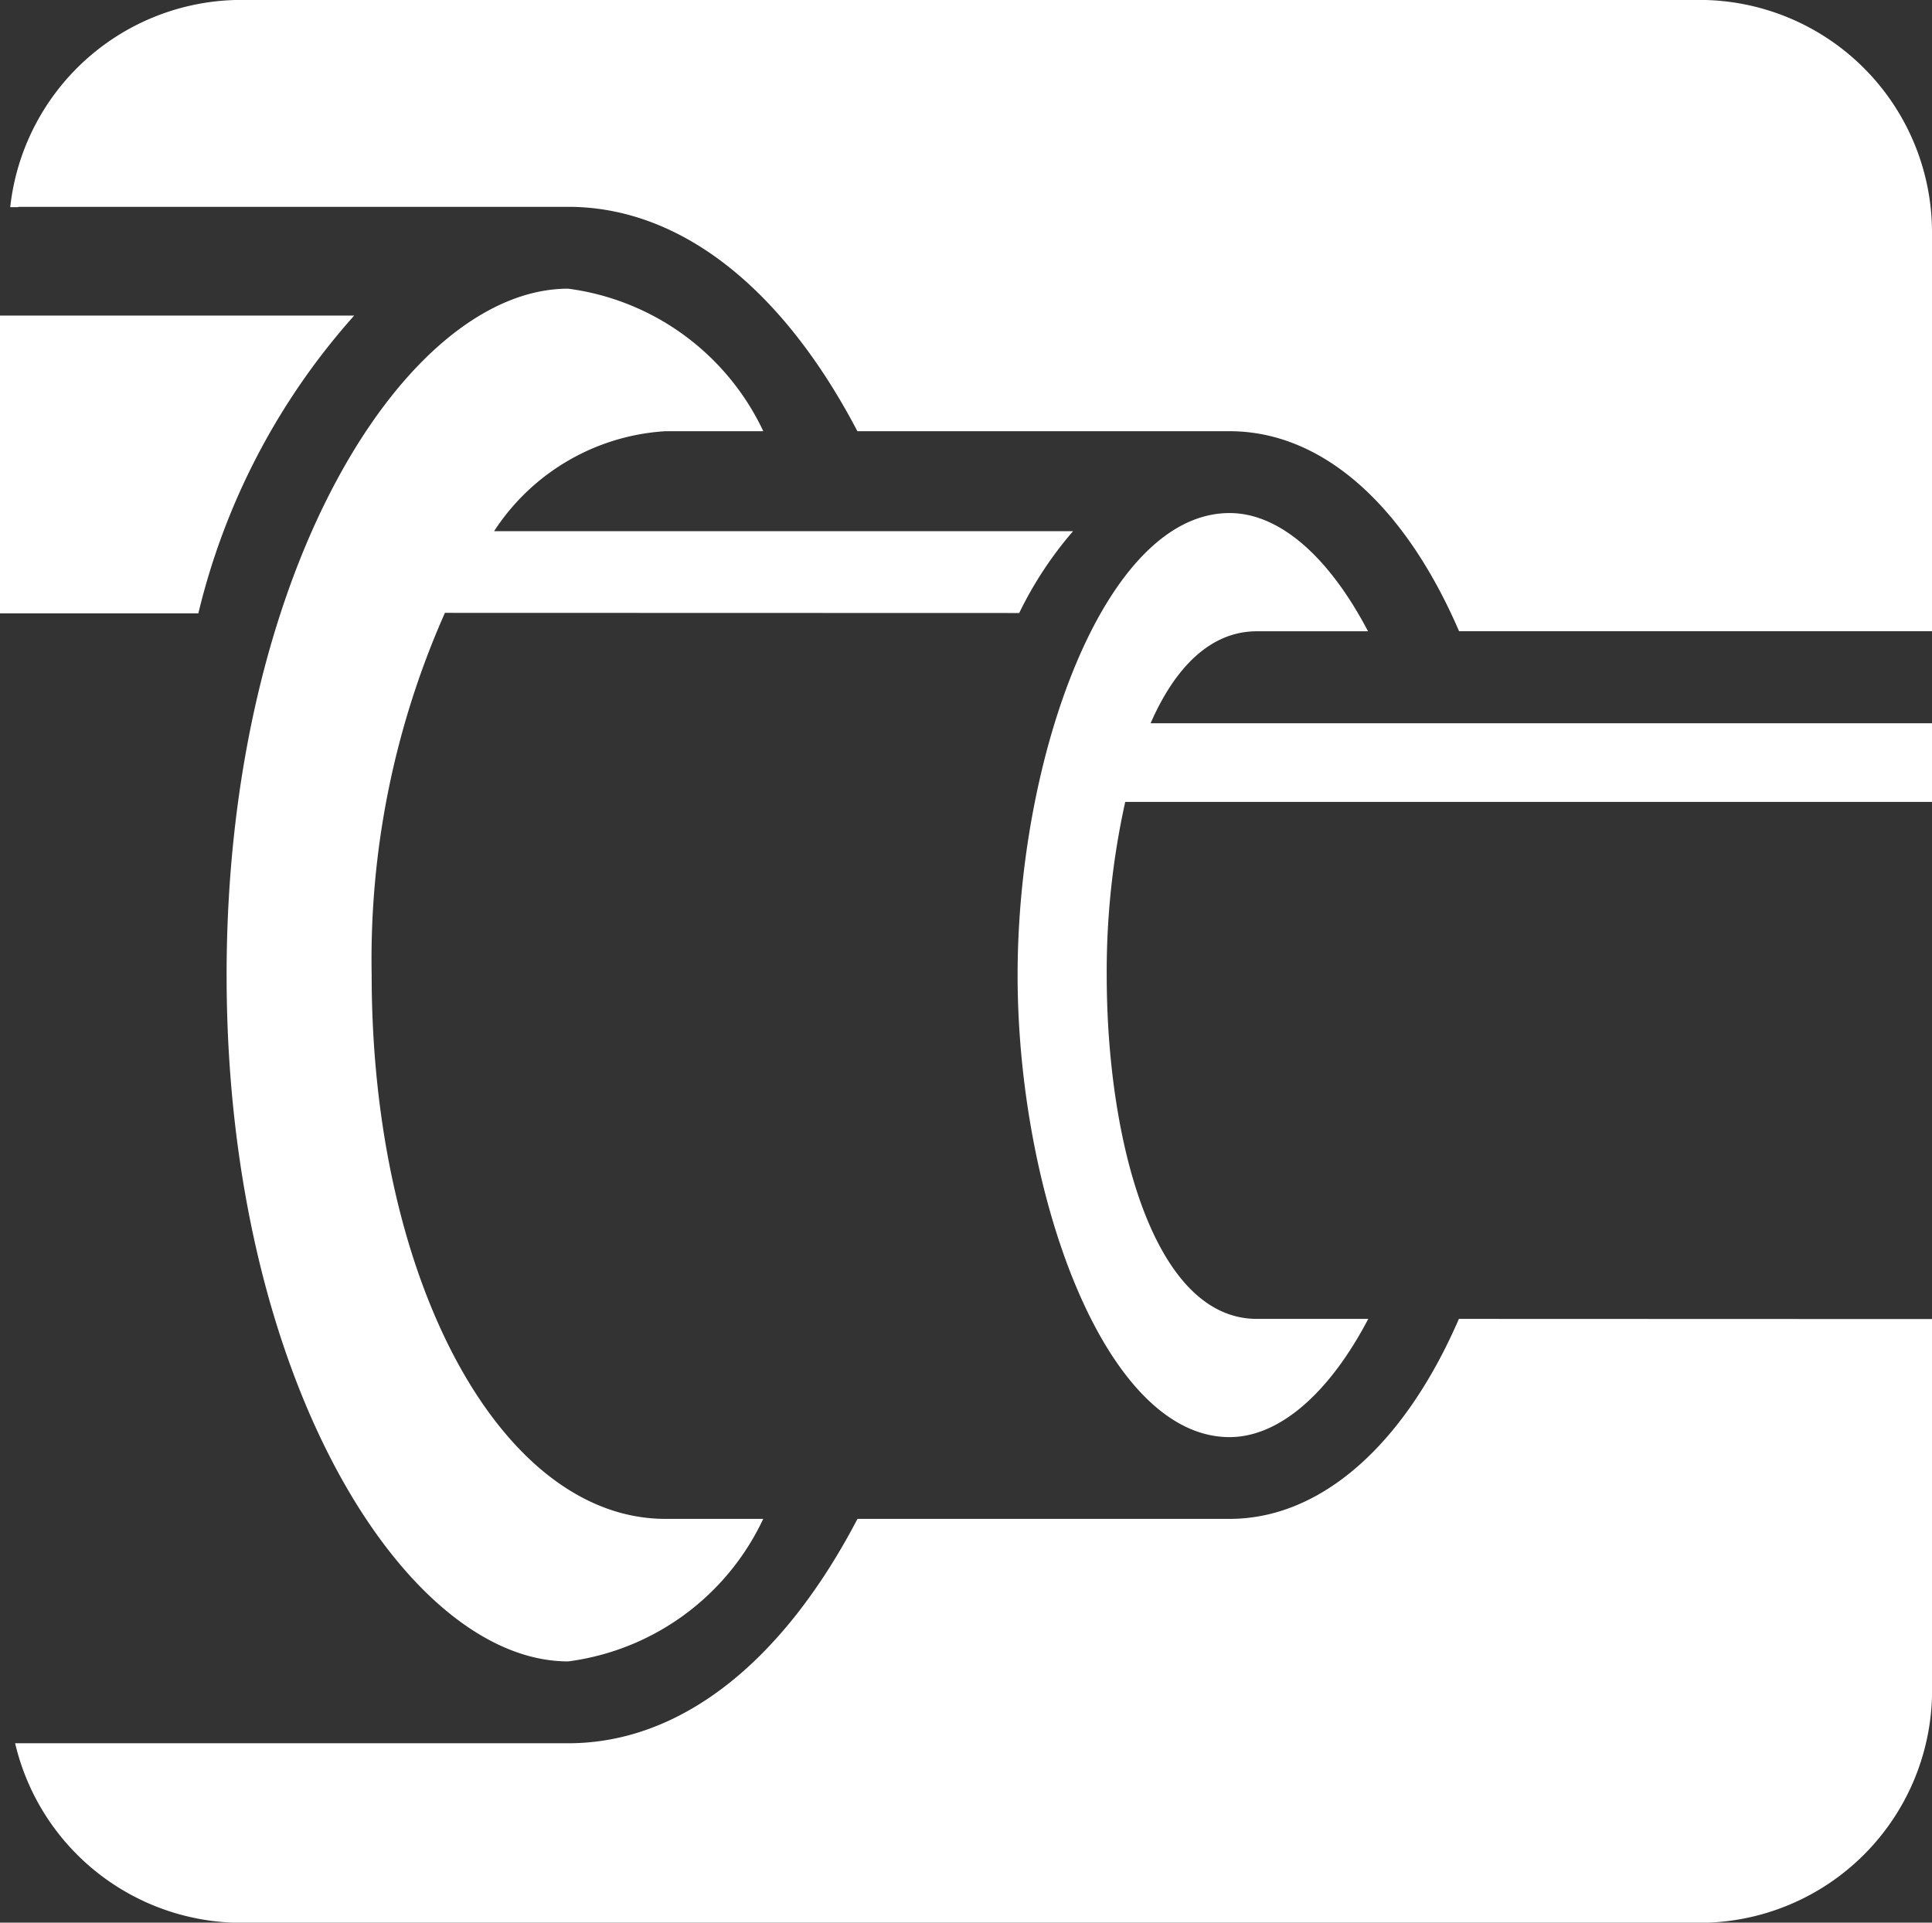 <svg xmlns="http://www.w3.org/2000/svg" xmlns:xlink="http://www.w3.org/1999/xlink" width="24" height="23.89" viewBox="0 0 24 23.89">
  <rect x="0" y="0" width="24" height="23.89" fill="#333333" stroke="none"/>
  <defs>
    <style>
      .cls-1 {
        fill: none;
      }

      .cls-2 {
        clip-path: url(#clip-path);
      }

      .cls-3 {
        fill: #fff;
      }
    </style>
    <clipPath id="clip-path">
      <rect id="長方形_31" data-name="長方形 31" class="cls-1" width="24" height="23.89"/>
    </clipPath>
  </defs>
  <g id="icon_div_mp_wt" transform="translate(0 0)">
    <g id="グループ_28" data-name="グループ 28" class="cls-2" transform="translate(0 0)">
      <path id="パス_37" data-name="パス 37" class="cls-3" d="M.475,2.571H7.307c1.38,0,2.651.99,3.593,2.788h4.623c1.14,0,2.167.9,2.851,2.485h5.875V2.882A2.89,2.89,0,0,0,21.367,0H3.241A2.891,2.891,0,0,0,.376,2.575c.033,0,.066,0,.1,0" transform="translate(-0.249 -0.001)"/>
      <path id="パス_38" data-name="パス 38" class="cls-3" d="M18.489,48.361c-.679,1.568-1.716,2.485-2.848,2.485H11.018c-.941,1.8-2.21,2.788-3.593,2.788H.593l-.039,0a2.891,2.891,0,0,0,2.8,2.231H21.485a2.89,2.89,0,0,0,2.882-2.882v-4.62Z" transform="translate(-0.366 -31.973)"/>
      <path id="パス_39" data-name="パス 39" class="cls-3" d="M18.154,14.615a4.665,4.665,0,0,1,.669-1.017H11.631a2.736,2.736,0,0,1,2.129-1.242h1.215a3.132,3.132,0,0,0-2.424-1.771c-2.007,0-4.243,3.5-4.243,8.529s2.236,8.528,4.243,8.528a3.124,3.124,0,0,0,2.423-1.771H13.76c-2.046,0-3.65-2.968-3.65-6.758a10.611,10.611,0,0,1,.91-4.5Z" transform="translate(-5.493 -6.998)"/>
      <path id="パス_40" data-name="パス 40" class="cls-3" d="M0,11.572v3.7H2.464a8.545,8.545,0,0,1,1.936-3.7Z" transform="translate(0 -7.651)"/>
      <path id="パス_41" data-name="パス 41" class="cls-3" d="M48.663,22.4v-.977H38.956c.3-.687.74-1.143,1.32-1.143h1.381c-.486-.927-1.1-1.469-1.72-1.469-1.552,0-2.633,3.026-2.633,5.741s1.081,5.741,2.633,5.741c.617,0,1.239-.545,1.723-1.469H40.276c-1.282,0-1.865-2.215-1.865-4.272a9.759,9.759,0,0,1,.23-2.152Z" transform="translate(-24.663 -12.436)"/>
    </g>
  </g>
</svg>
